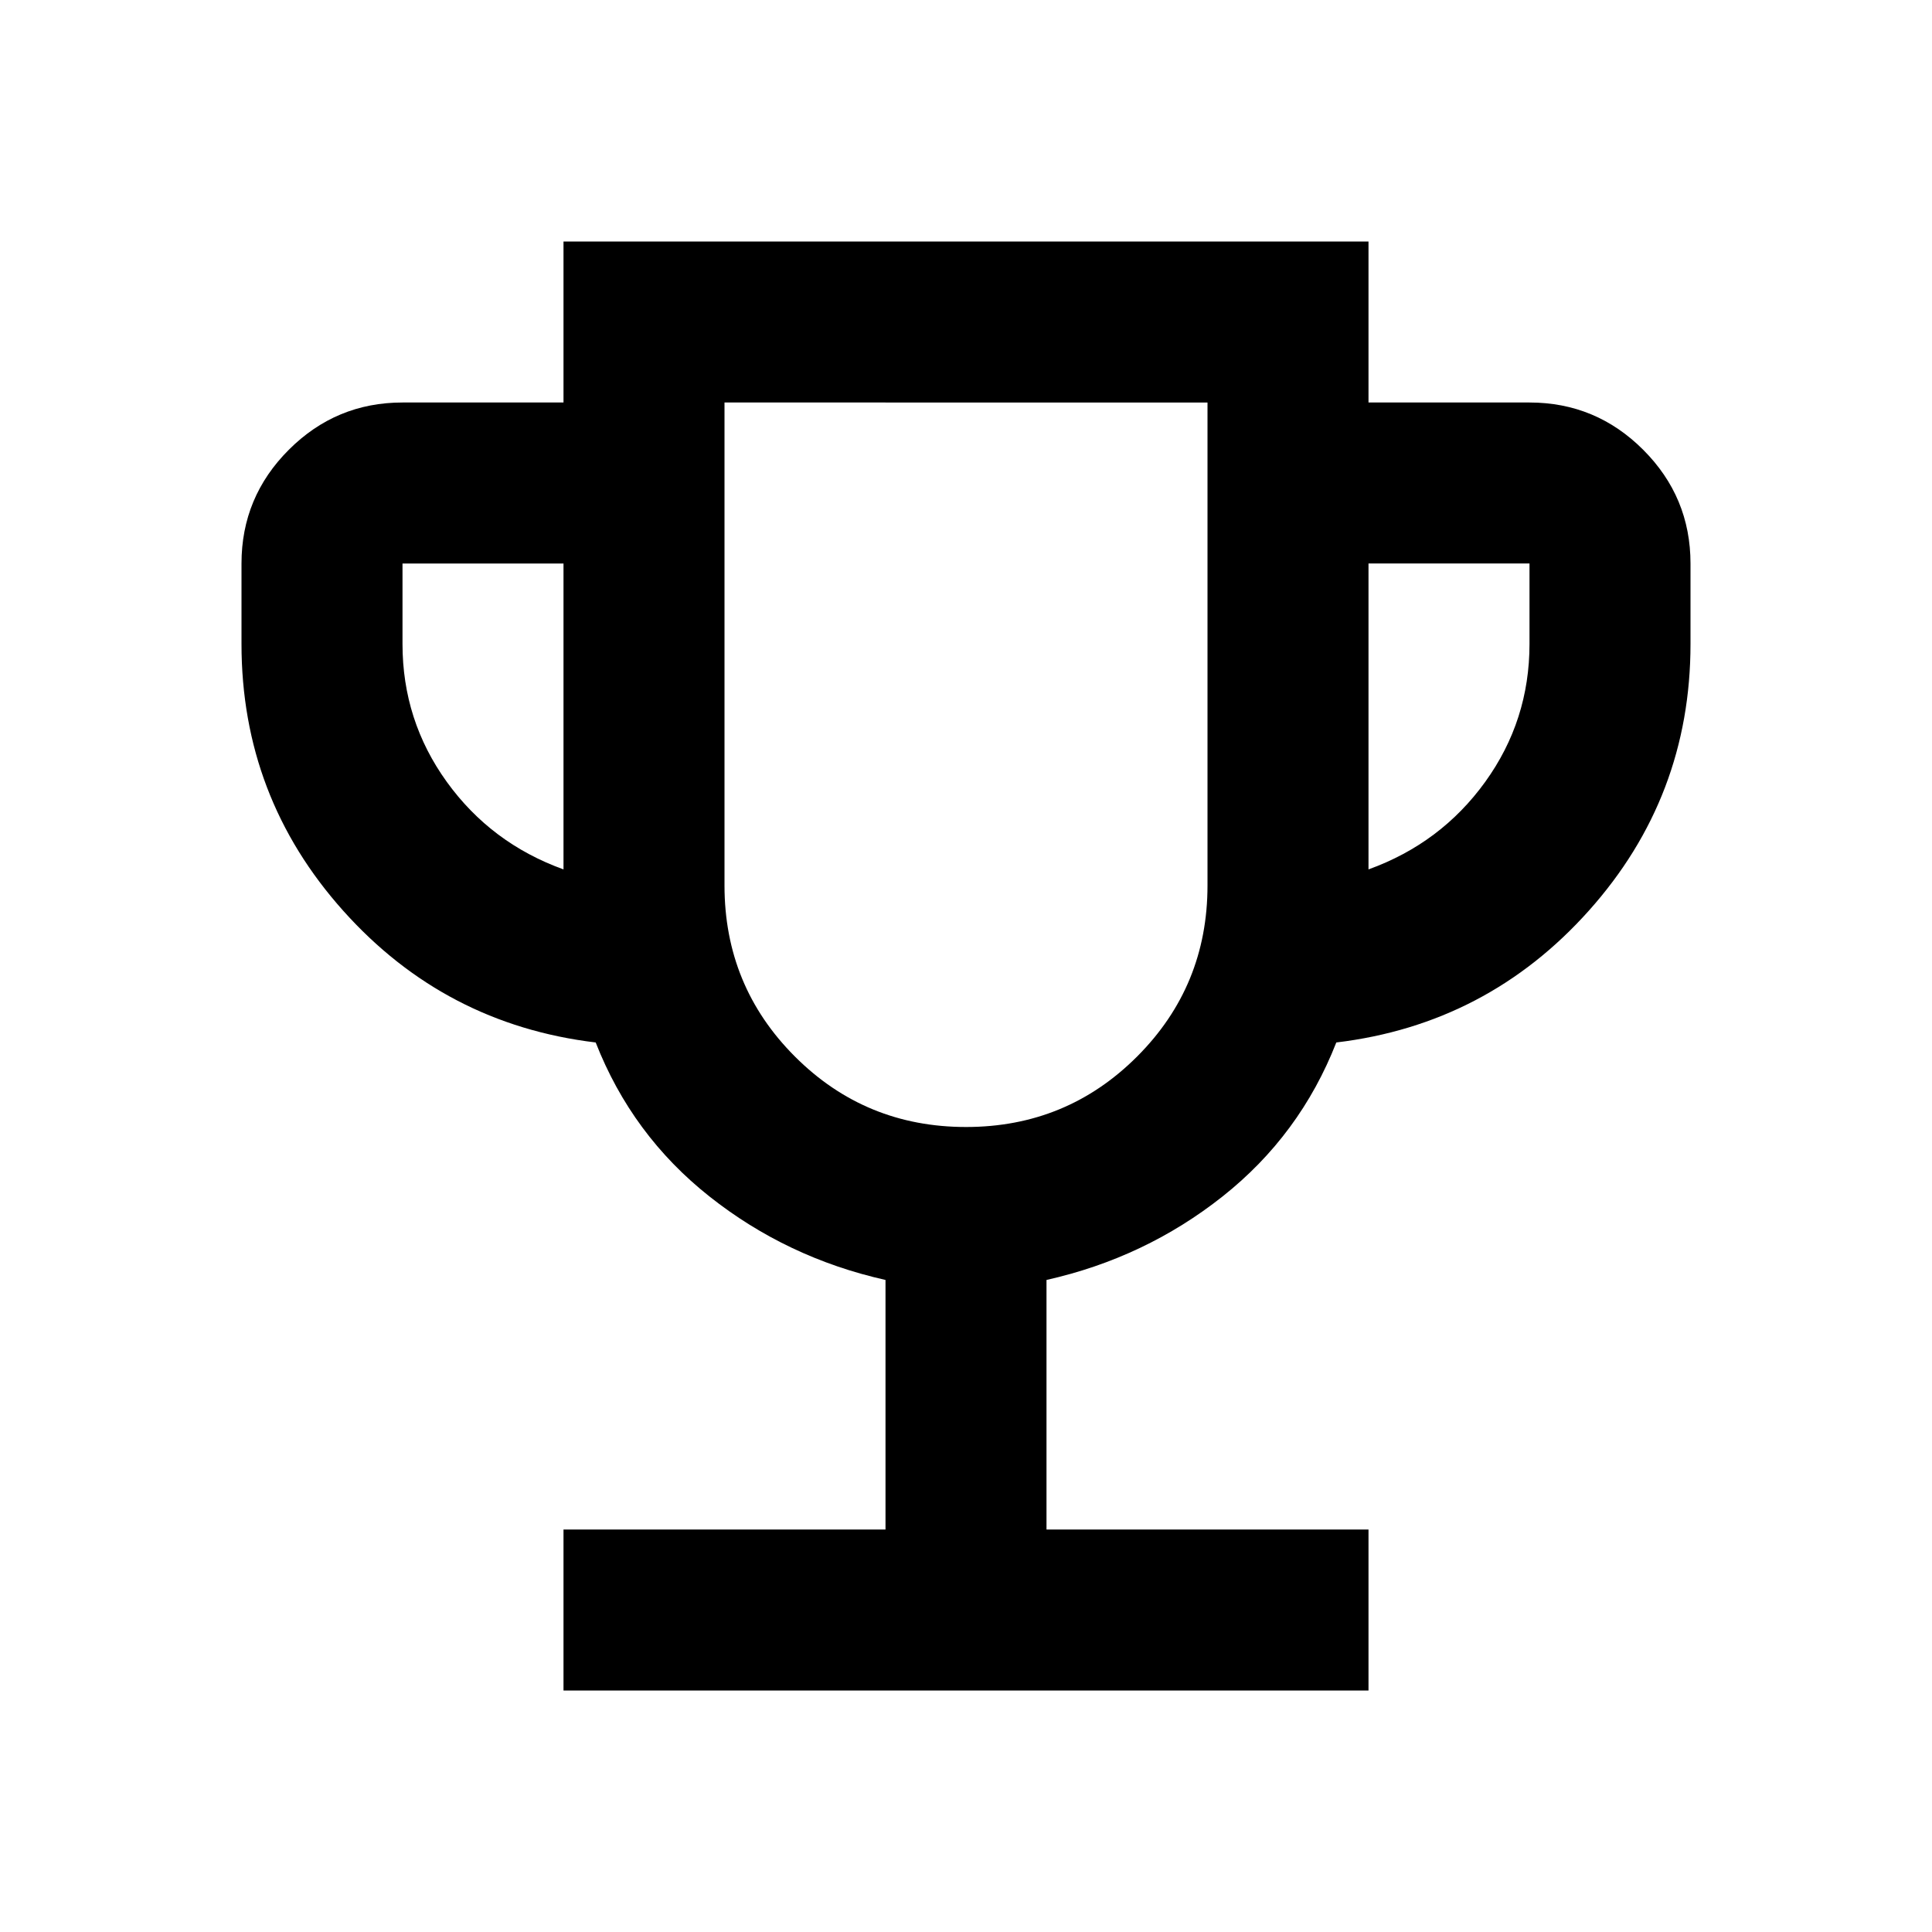 <svg viewBox="0 -960 960 960" height="24" width="24" xmlns="http://www.w3.org/2000/svg"><path d="M280-120v-80h160v-124q-49-11-87.5-41.5T296-442q-75-9-125.5-65.5T120-640v-40q0-33 23.5-56.5T200-760h80v-80h400v80h80q33 0 56.5 23.5T840-680v40q0 76-50.5 132.5T664-442q-18 46-56.5 76.5T520-324v124h160v80zm0-408v-152h-80v40q0 38 22 68.5t58 43.5m200 128q50 0 85-35t35-85v-240H360v240q0 50 35 85t85 35m200-128q36-13 58-43.5t22-68.5v-40h-80zm-200-52"></path></svg>